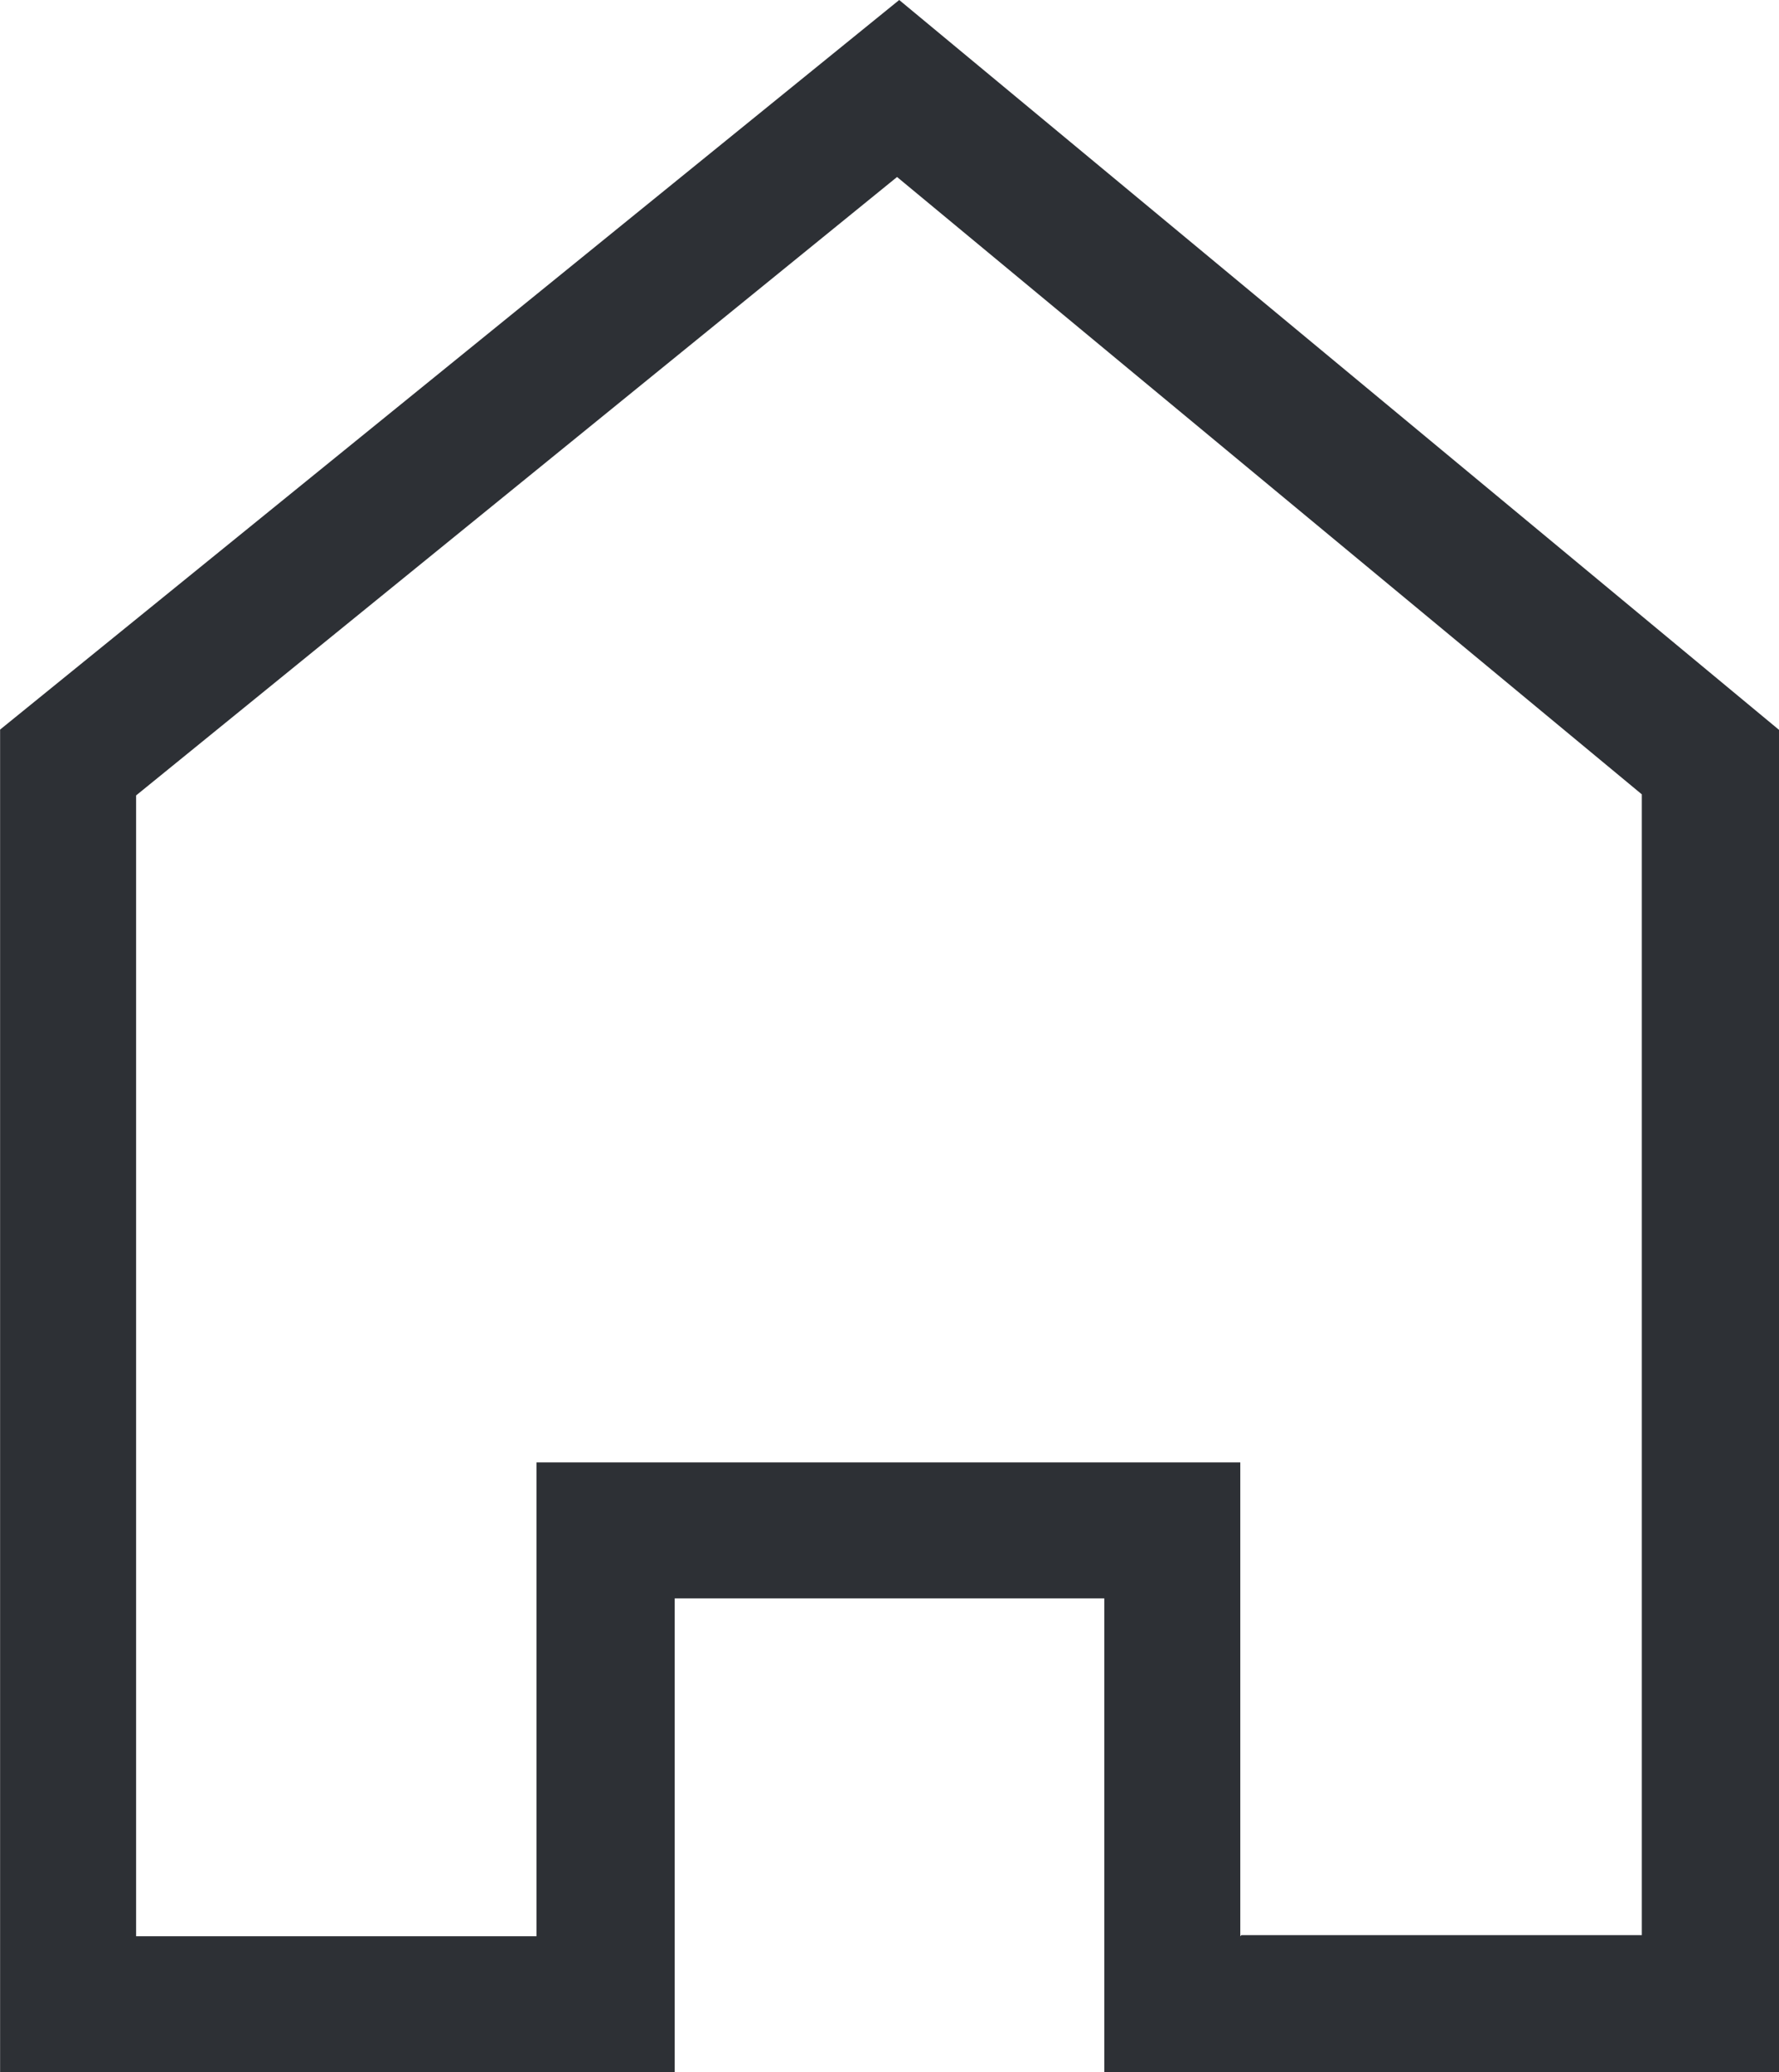 <?xml version="1.0" encoding="UTF-8"?> <!-- Creator: CorelDRAW 2021 (64-Bit) --> <svg xmlns="http://www.w3.org/2000/svg" xmlns:xlink="http://www.w3.org/1999/xlink" xmlns:xodm="http://www.corel.com/coreldraw/odm/2003" xml:space="preserve" width="5.16mm" height="6.011mm" style="shape-rendering:geometricPrecision; text-rendering:geometricPrecision; image-rendering:optimizeQuality; fill-rule:evenodd; clip-rule:evenodd" viewBox="0 0 16.48 19.2"> <defs> <style type="text/css"> <![CDATA[ .fil0 {fill:#2D3035;fill-rule:nonzero} ]]> </style> </defs> <g id="Слой_x0020_1">  <path class="fil0" d="M15.85 19.2l-5.62 0 0 -4.39 -3.98 0 0 4.39 -6.25 0 0 -12.44 8.33 -6.76 8.16 6.77 0 12.43 -0.63 0zm-4.35 -1.27l3.71 0 0 -10.57 -6.9 -5.72 -7.05 5.73 0 10.57 3.71 0 0 -4.39 6.52 0 0 4.39z"></path> </g> </svg> 